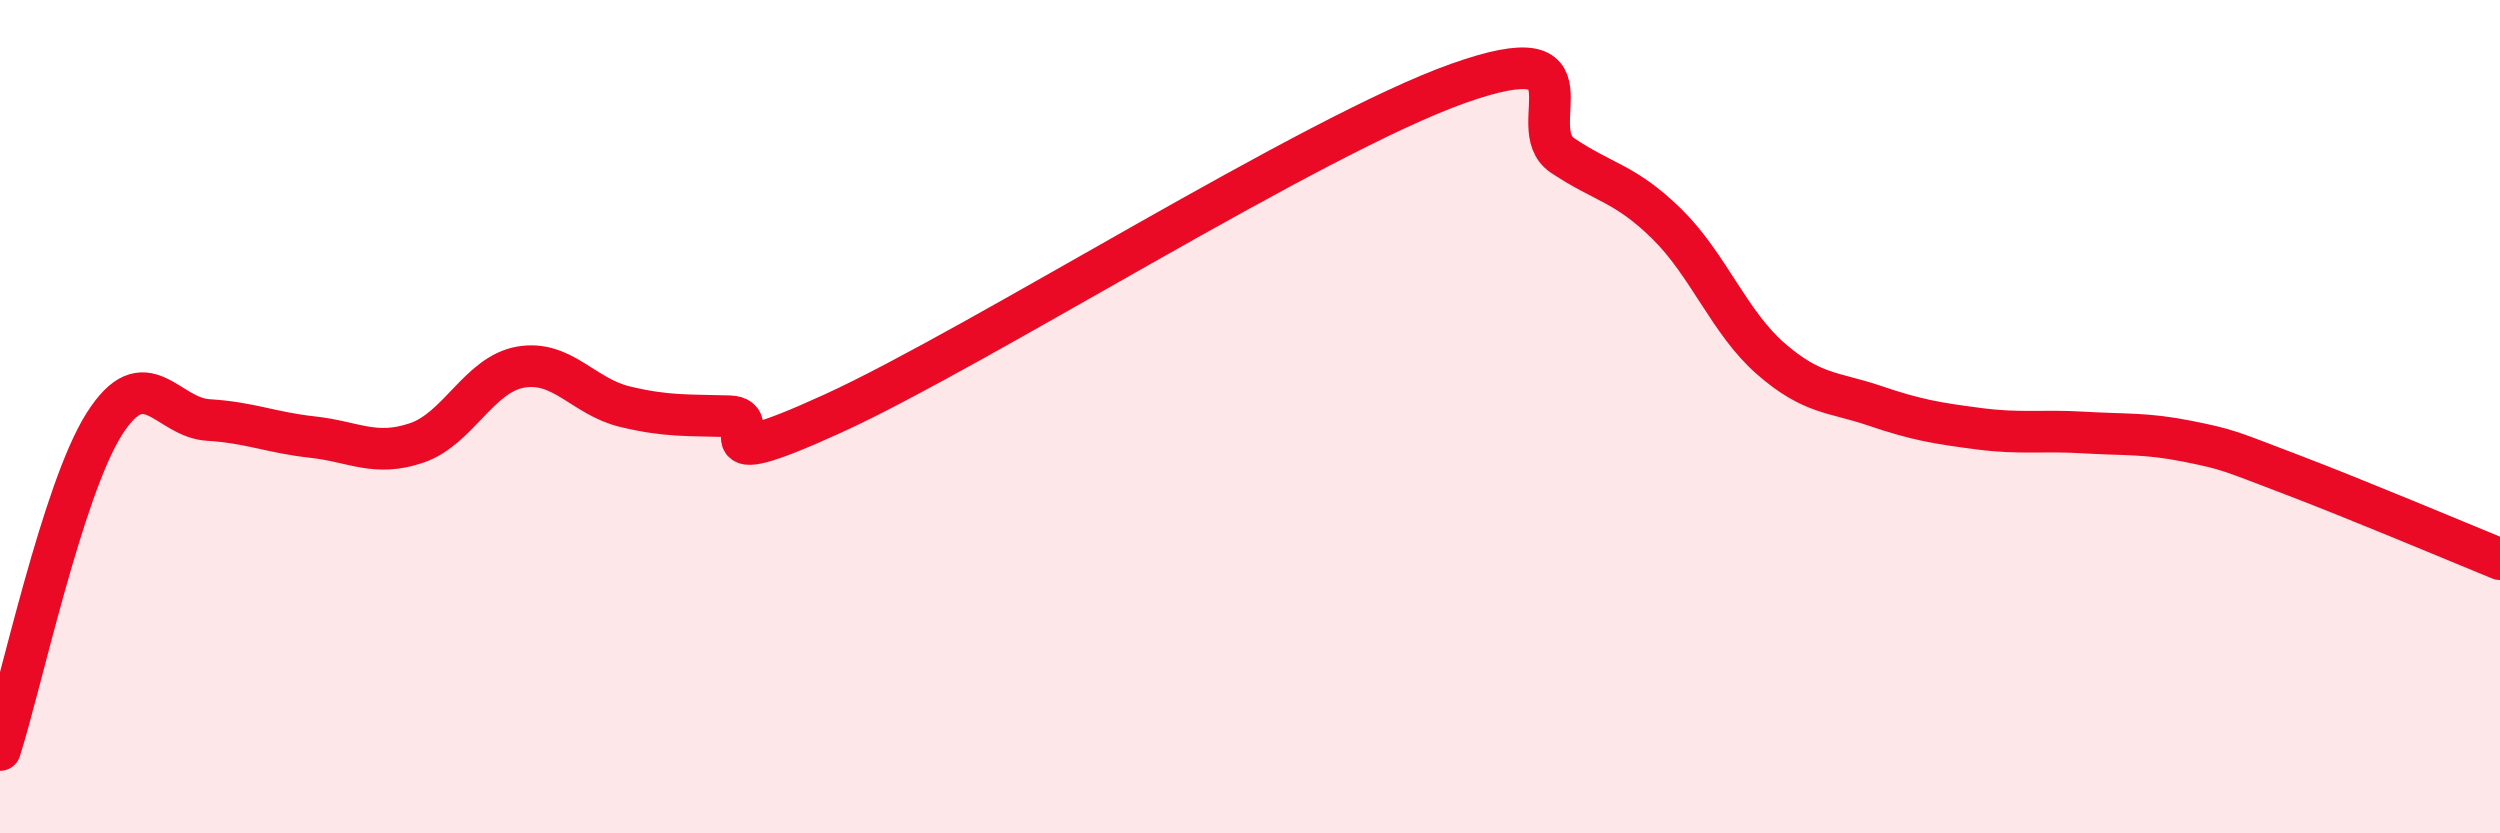 
    <svg width="60" height="20" viewBox="0 0 60 20" xmlns="http://www.w3.org/2000/svg">
      <path
        d="M 0,18 C 0.5,16.44 1.5,11.76 2.5,10.18 C 3.5,8.6 4,10.02 5,10.08 C 6,10.14 6.5,10.38 7.5,10.49 C 8.5,10.6 9,10.97 10,10.63 C 11,10.29 11.5,8.98 12.5,8.81 C 13.5,8.64 14,9.52 15,9.76 C 16,10 16.5,9.96 17.5,9.99 C 18.5,10.02 16.5,11.52 20,9.92 C 23.5,8.32 31.5,3.24 35,2 C 38.5,0.76 36.5,3.06 37.5,3.73 C 38.5,4.4 39,4.39 40,5.37 C 41,6.35 41.5,7.74 42.5,8.61 C 43.5,9.48 44,9.4 45,9.74 C 46,10.08 46.5,10.16 47.5,10.29 C 48.5,10.42 49,10.32 50,10.38 C 51,10.44 51.5,10.39 52.5,10.59 C 53.5,10.79 53.5,10.82 55,11.39 C 56.5,11.96 59,13.01 60,13.42L60 20L0 20Z"
        fill="#EB0A25"
        opacity="0.1"
        stroke-linecap="round"
        stroke-linejoin="round"
      />
      <path
        d="M 0,18 C 0.5,16.44 1.5,11.76 2.5,10.18 C 3.5,8.6 4,10.02 5,10.08 C 6,10.14 6.5,10.38 7.5,10.49 C 8.5,10.6 9,10.97 10,10.63 C 11,10.29 11.5,8.98 12.5,8.81 C 13.5,8.64 14,9.52 15,9.76 C 16,10 16.5,9.96 17.5,9.99 C 18.5,10.02 16.5,11.52 20,9.92 C 23.5,8.32 31.5,3.24 35,2 C 38.5,0.76 36.5,3.06 37.5,3.73 C 38.5,4.4 39,4.39 40,5.37 C 41,6.35 41.5,7.74 42.5,8.61 C 43.5,9.48 44,9.4 45,9.74 C 46,10.08 46.5,10.16 47.5,10.29 C 48.5,10.42 49,10.32 50,10.38 C 51,10.44 51.5,10.39 52.5,10.59 C 53.5,10.79 53.5,10.82 55,11.39 C 56.5,11.96 59,13.01 60,13.42"
        stroke="#EB0A25"
        stroke-width="1"
        fill="none"
        stroke-linecap="round"
        stroke-linejoin="round"
      />
    </svg>
  